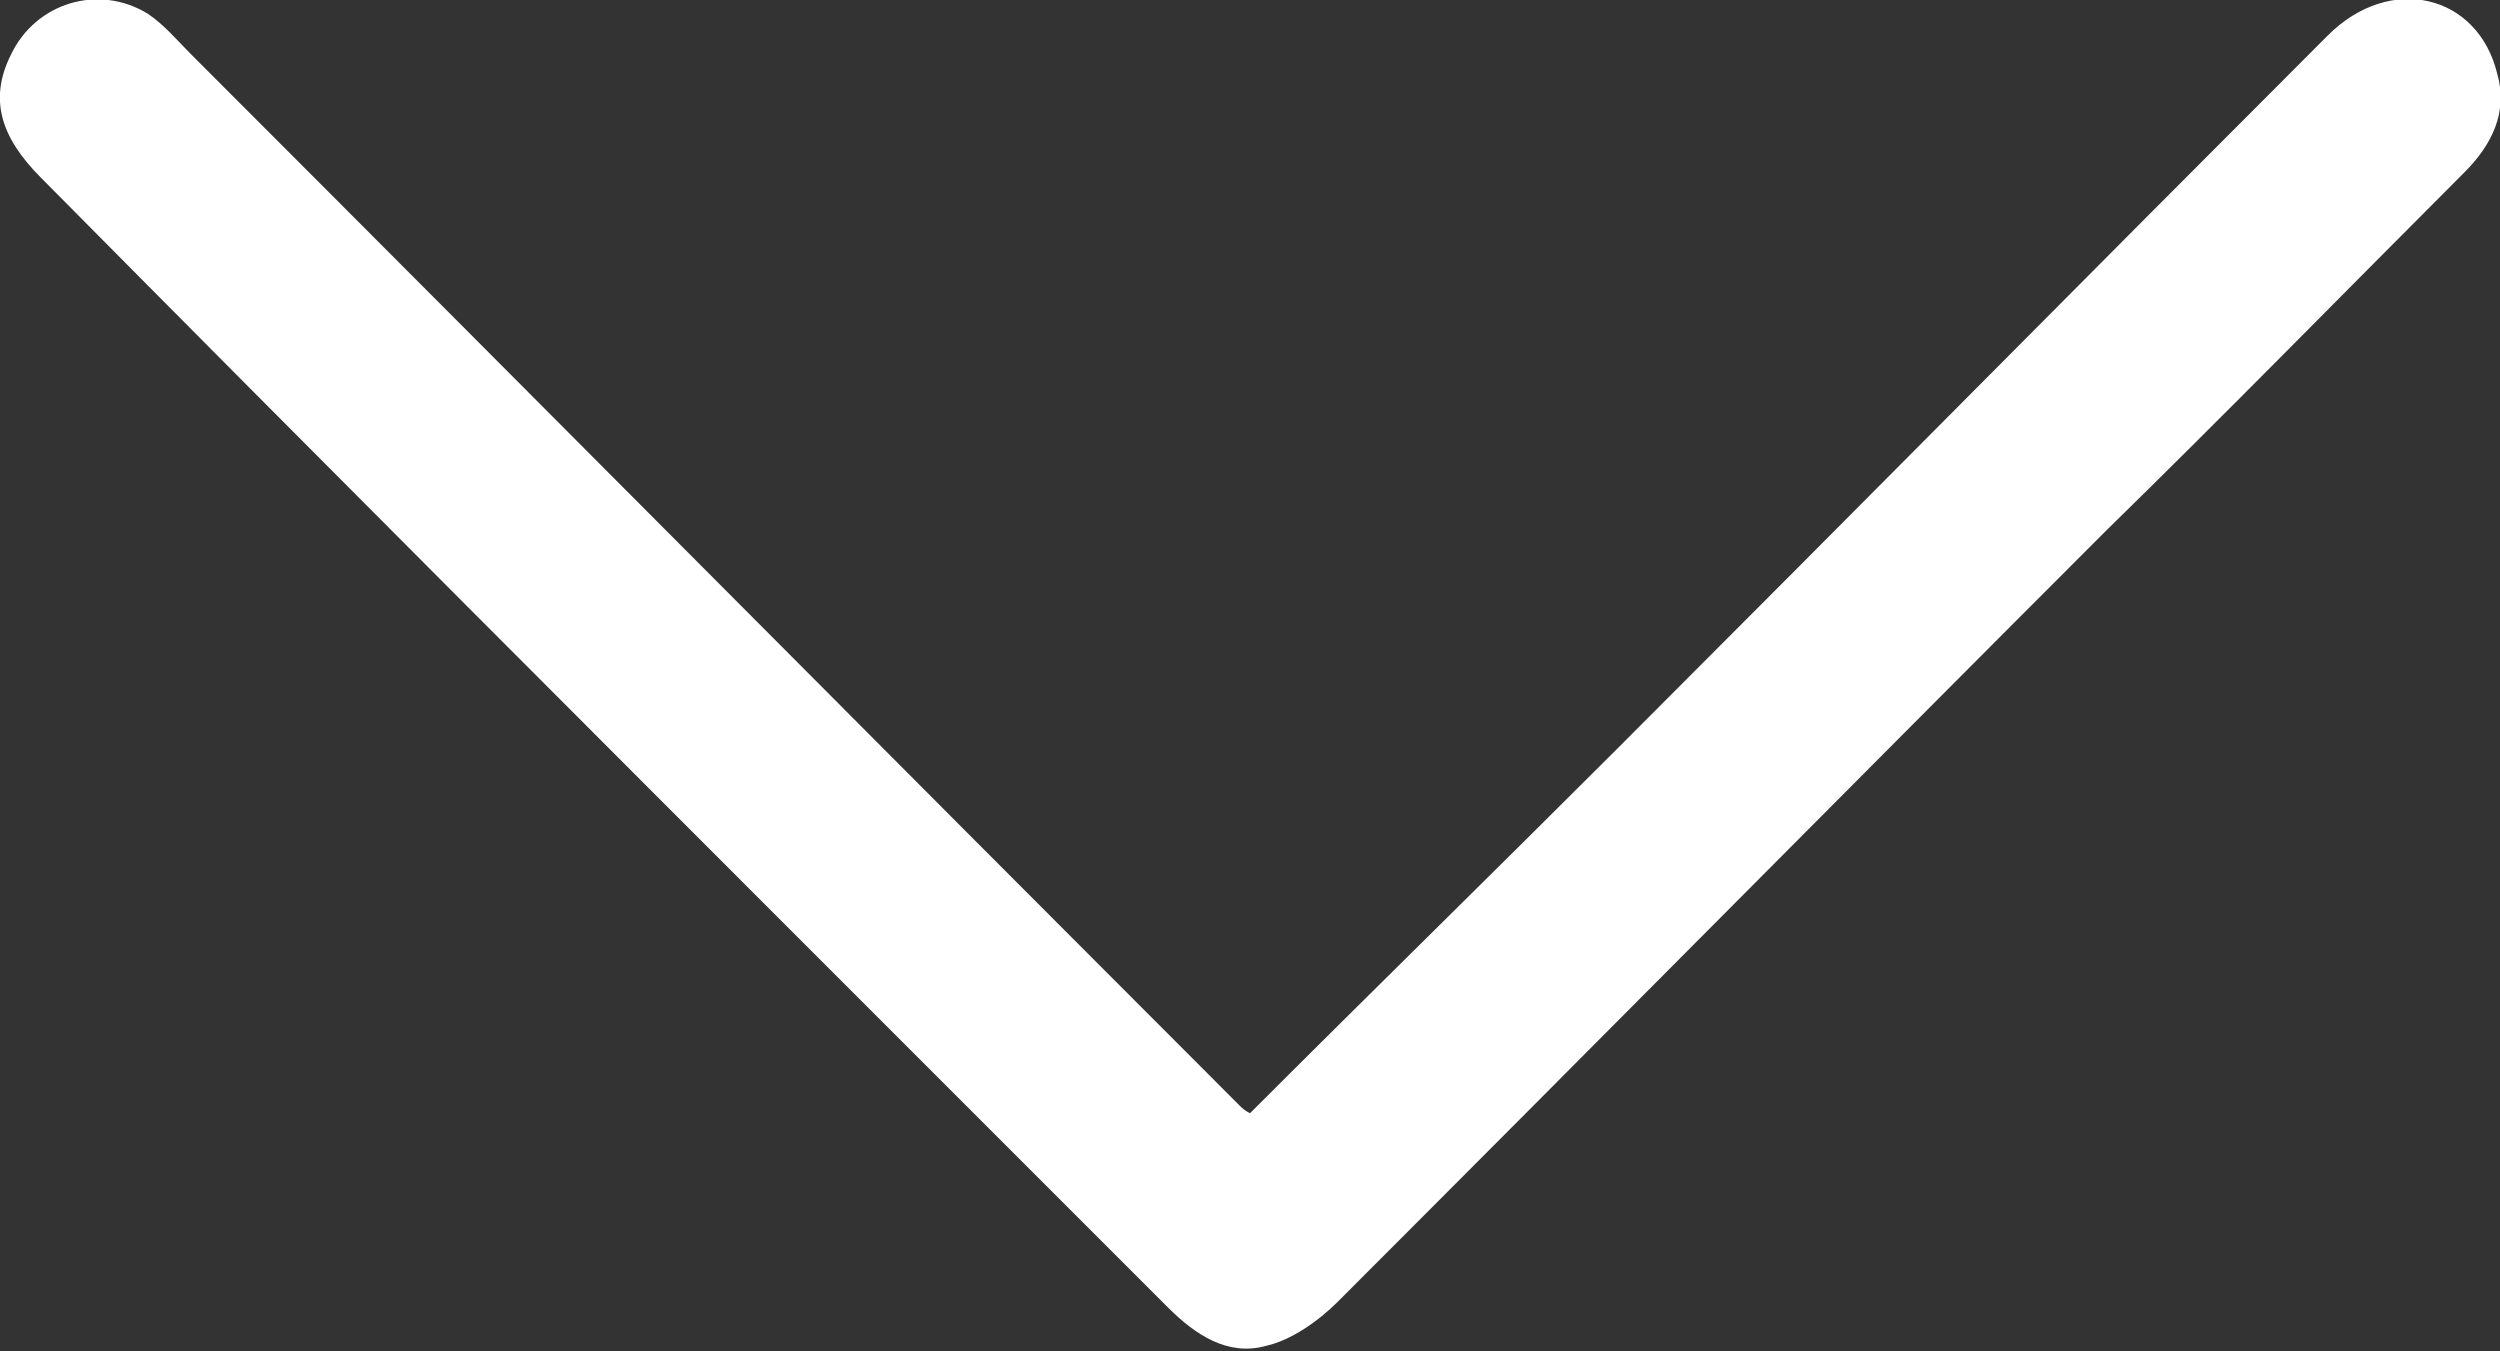 <svg xmlns="http://www.w3.org/2000/svg" viewBox="0 0 91.4 49.4"><rect x="0" y="0" width="91.4" height="49.4" fill="#333333" stroke="none"/><path d="M45.7 40.7c4.5-4.5 9-8.9 13.4-13.3 8.7-8.7 17.3-17.4 26-26.1 2.3-2.3 5.5-1.5 6.2 1.4.4 1.4-.2 2.6-1.2 3.6-4.4 4.4-8.7 8.8-13.1 13.1-9.4 9.4-18.7 18.8-28.1 28.2-.7.7-1.7 1.4-2.6 1.6-1.4.4-2.6-.4-3.6-1.4L32.5 37.6C22.2 27.3 11.8 16.9 1.5 6.5 0 5-.4 3.6.4 2 1.3.1 3.6-.6 5.4.5 6 .9 6.5 1.5 7 2c12.8 12.8 25.5 25.6 38.3 38.4.1.1.2.2.4.3z" fill="#fff"/></svg>